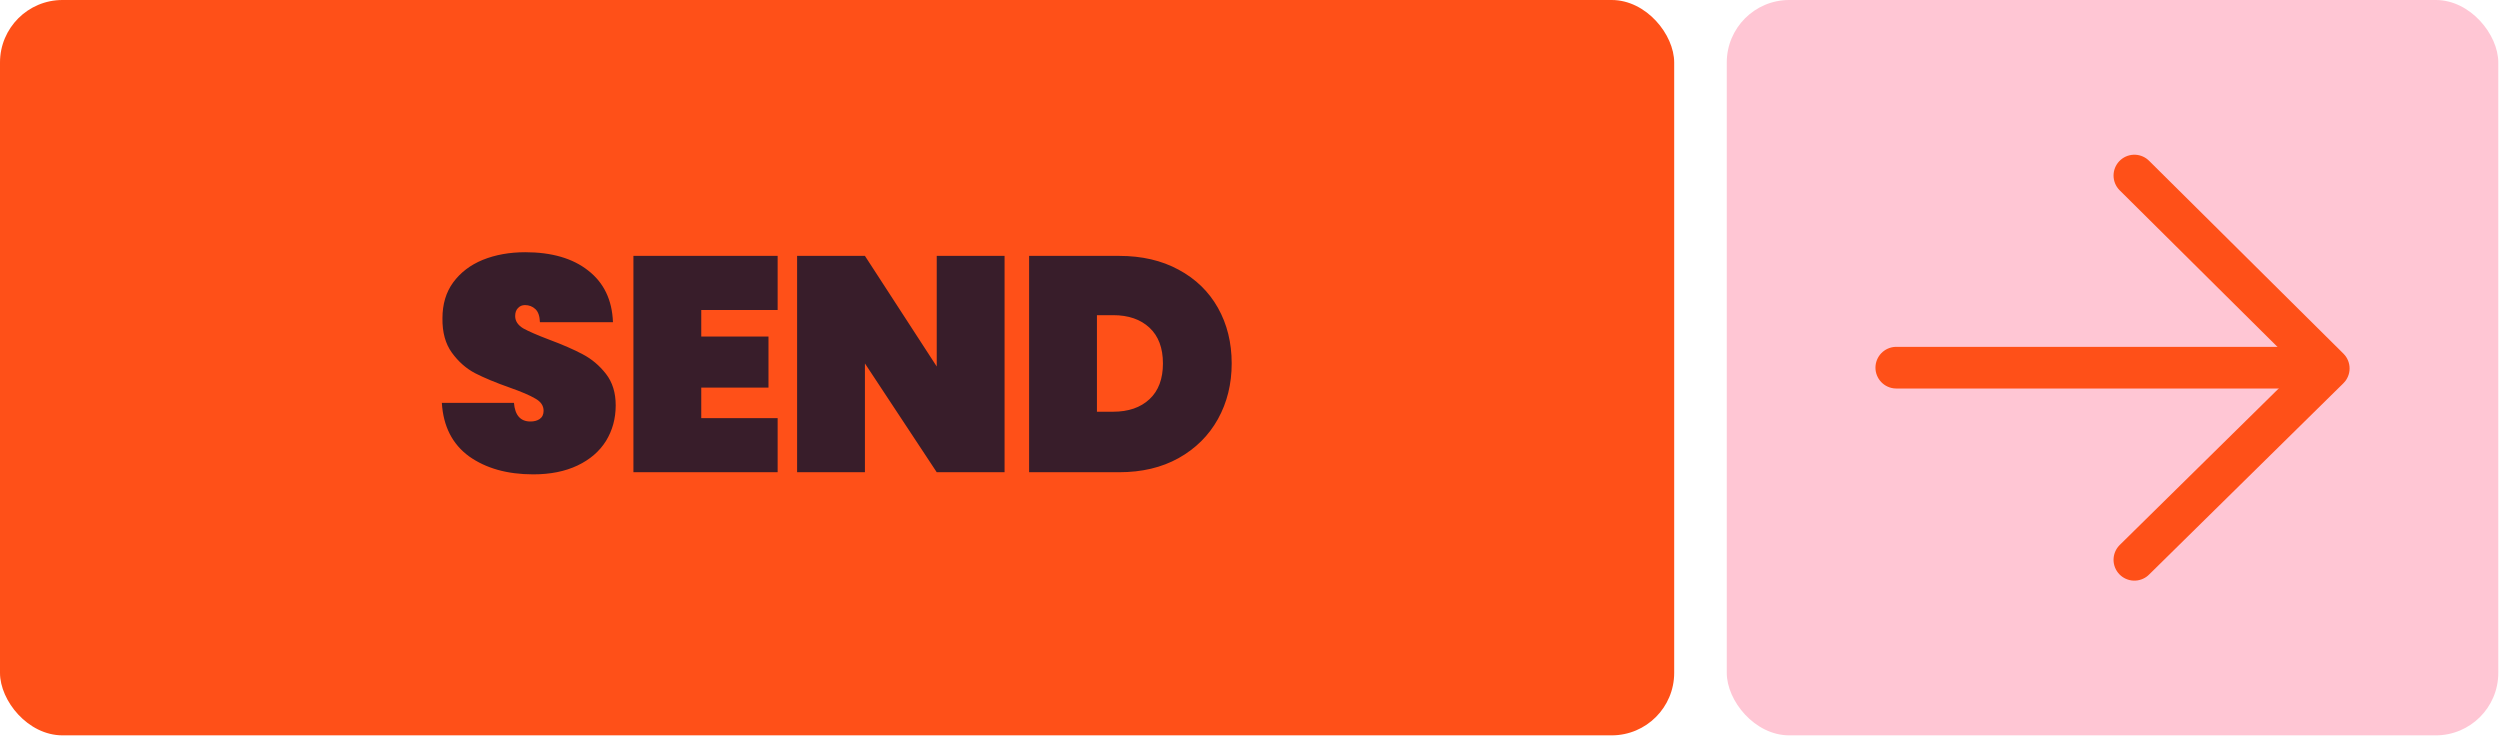 <svg width="360" height="106" viewBox="0 0 360 106" fill="none" xmlns="http://www.w3.org/2000/svg">
<rect width="241.083" height="105.89" rx="9" fill="#FF5018"/>
<path d="M76.781 68.308C73.056 68.308 69.976 67.443 67.541 65.712C65.136 63.952 63.83 61.385 63.625 58.012H74.009C74.156 59.801 74.948 60.696 76.385 60.696C76.913 60.696 77.353 60.579 77.705 60.344C78.086 60.08 78.277 59.684 78.277 59.156C78.277 58.423 77.881 57.836 77.089 57.396C76.297 56.927 75.065 56.399 73.393 55.812C71.398 55.108 69.741 54.419 68.421 53.744C67.13 53.069 66.016 52.087 65.077 50.796C64.138 49.505 63.684 47.848 63.713 45.824C63.713 43.8 64.226 42.084 65.253 40.676C66.309 39.239 67.732 38.153 69.521 37.42C71.34 36.687 73.378 36.32 75.637 36.32C79.45 36.32 82.472 37.2 84.701 38.96C86.96 40.72 88.148 43.199 88.265 46.396H77.749C77.72 45.516 77.5 44.885 77.089 44.504C76.678 44.123 76.18 43.932 75.593 43.932C75.182 43.932 74.845 44.079 74.581 44.372C74.317 44.636 74.185 45.017 74.185 45.516C74.185 46.22 74.566 46.807 75.329 47.276C76.121 47.716 77.368 48.259 79.069 48.904C81.034 49.637 82.648 50.341 83.909 51.016C85.2 51.691 86.314 52.629 87.253 53.832C88.192 55.035 88.661 56.545 88.661 58.364C88.661 60.271 88.192 61.987 87.253 63.512C86.314 65.008 84.95 66.181 83.161 67.032C81.372 67.883 79.245 68.308 76.781 68.308ZM100.981 44.636V48.464H110.661V55.812H100.981V60.212H111.981V68H91.213V36.848H111.981V44.636H100.981ZM144.658 68H134.89L124.55 52.336V68H114.782V36.848H124.55L134.89 52.776V36.848H144.658V68ZM161.171 36.848C164.427 36.848 167.273 37.508 169.707 38.828C172.171 40.148 174.063 41.981 175.383 44.328C176.703 46.675 177.363 49.344 177.363 52.336C177.363 55.299 176.703 57.968 175.383 60.344C174.063 62.72 172.171 64.597 169.707 65.976C167.273 67.325 164.427 68 161.171 68H148.191V36.848H161.171ZM160.291 59.288C162.491 59.288 164.237 58.687 165.527 57.484C166.818 56.281 167.463 54.565 167.463 52.336C167.463 50.107 166.818 48.391 165.527 47.188C164.237 45.985 162.491 45.384 160.291 45.384H157.959V59.288H160.291Z" fill="#381D2A"/>
<rect x="248.655" width="111.099" height="105.891" rx="9" fill="#FFC6D4"/>
<path d="M307.35 25.279L335.341 53.054L307.35 80.612" stroke="#FF5018" stroke-width="6" stroke-linecap="round" stroke-linejoin="round"/>
<path d="M273.065 52.945H330.351" stroke="#FF5018" stroke-width="6" stroke-linecap="round"/>
</svg>
